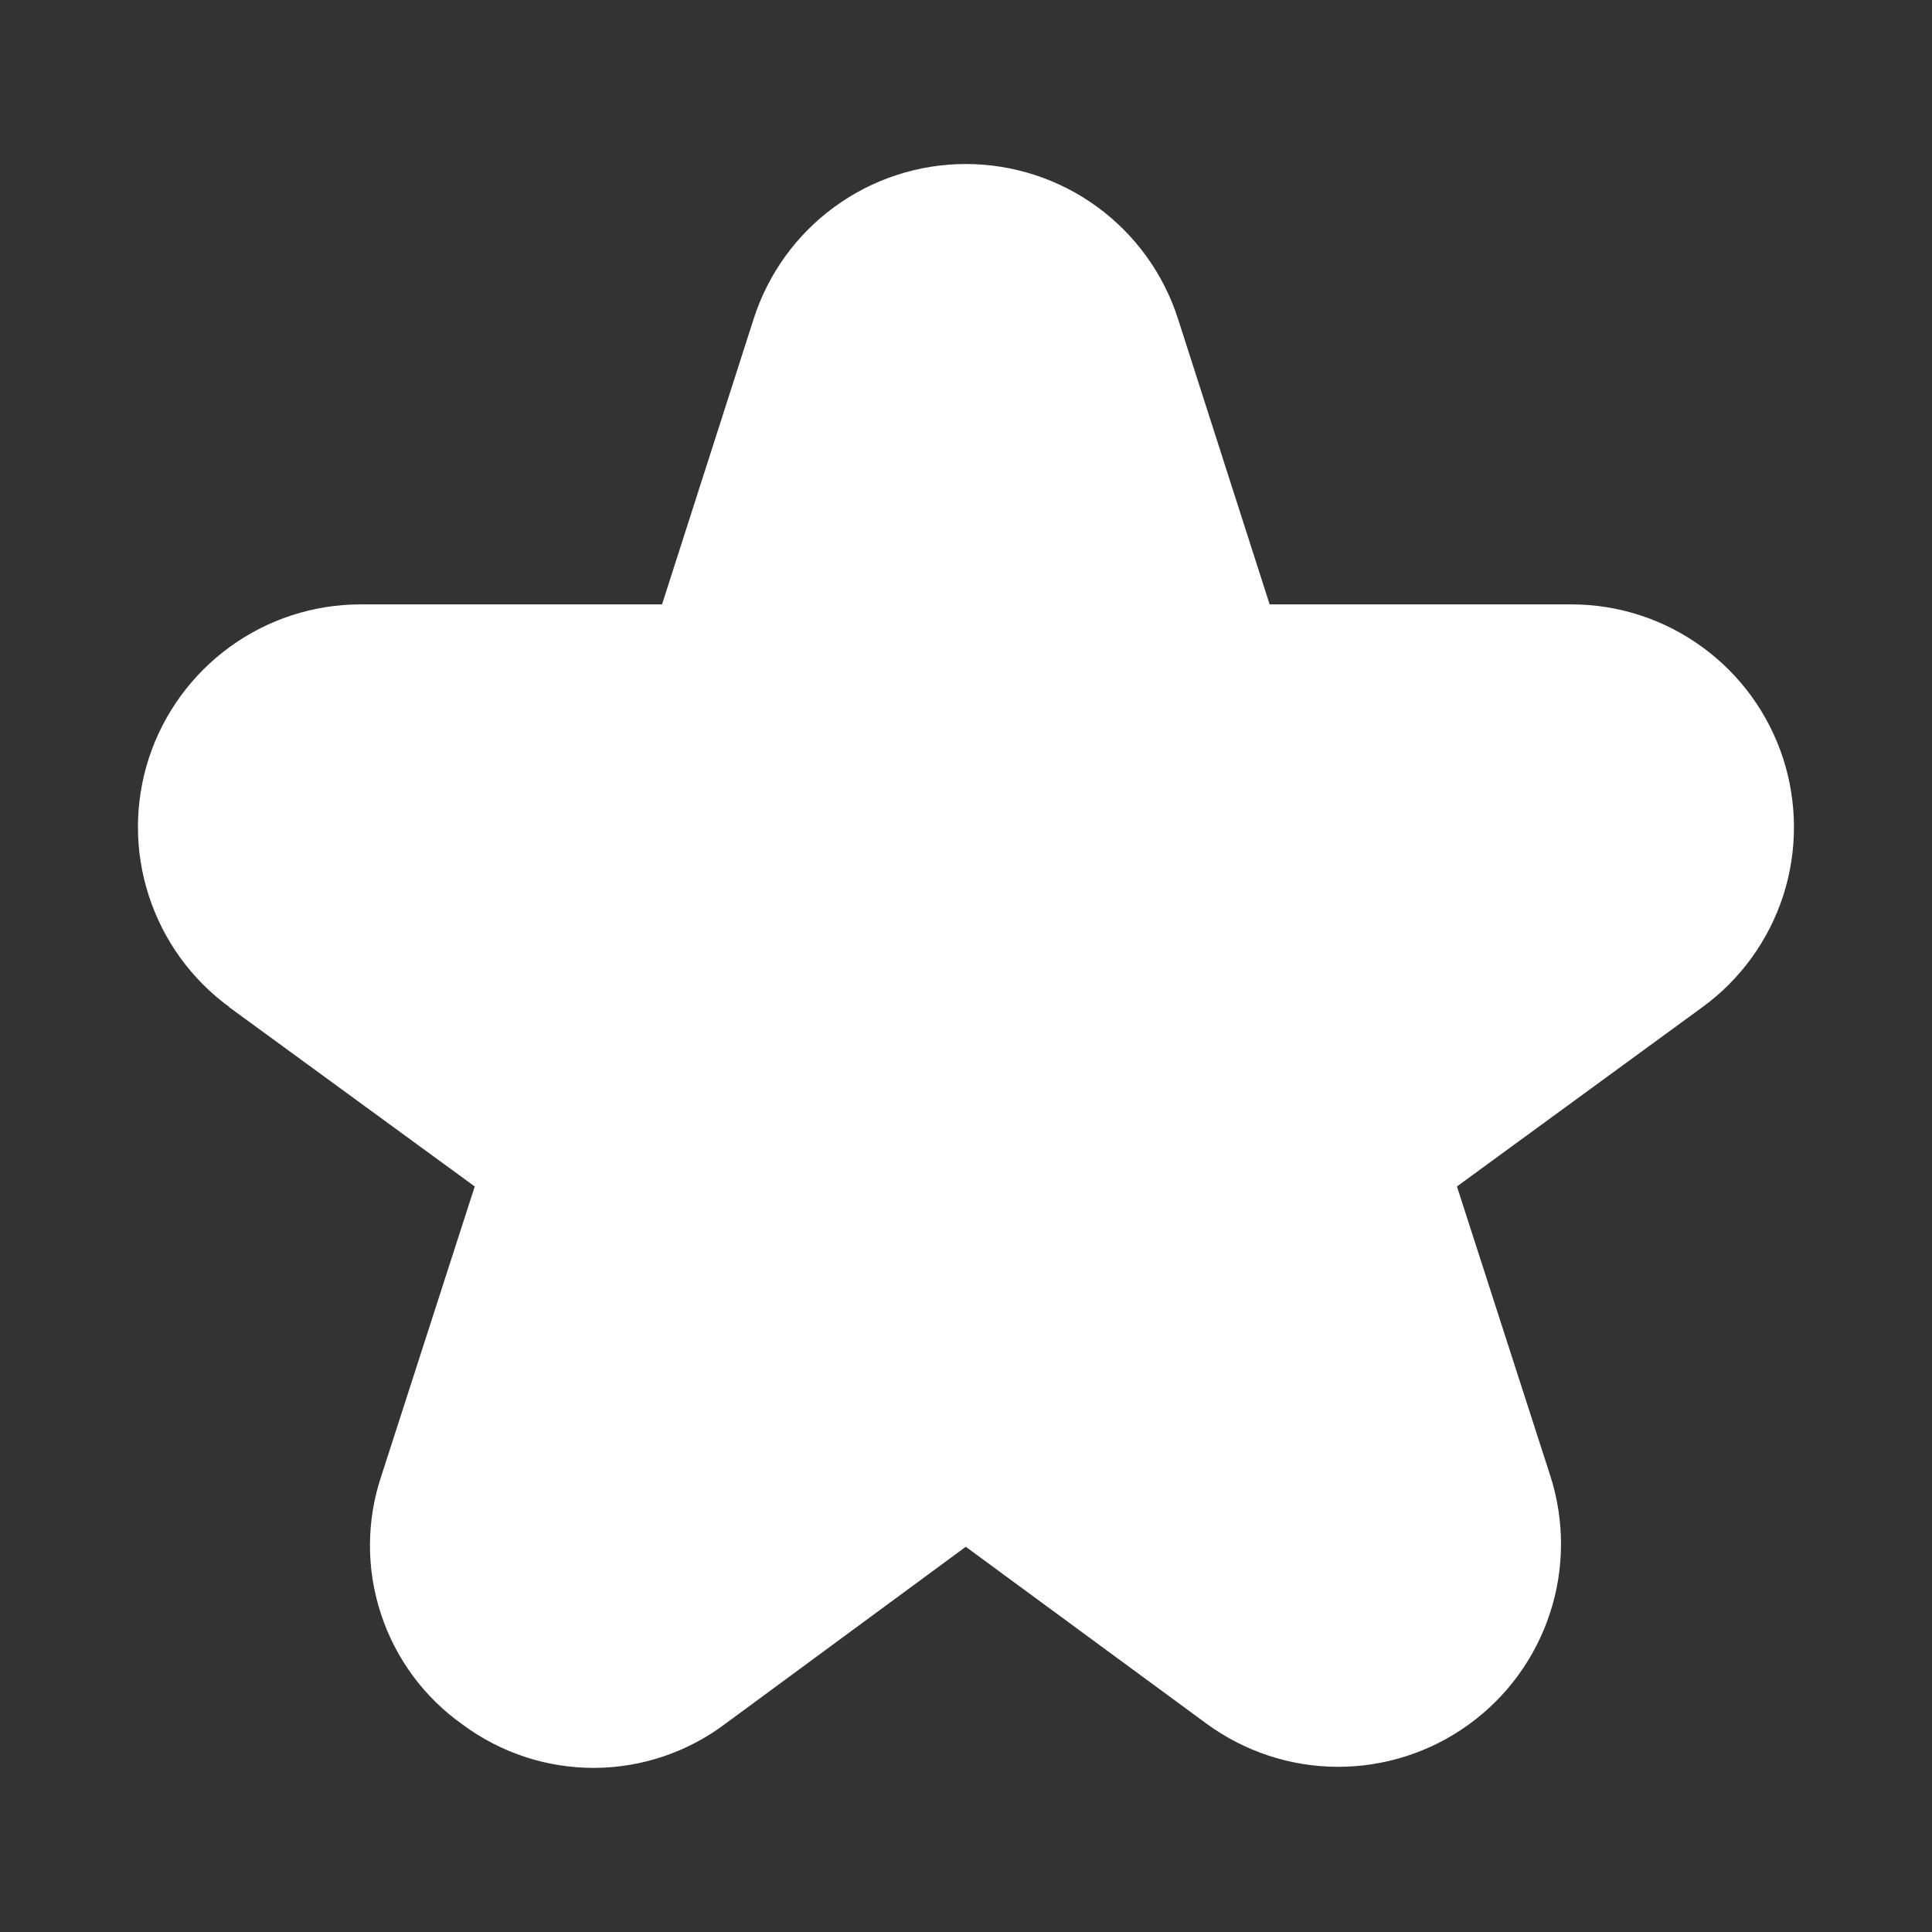 <svg width="18" height="18" viewBox="0 0 18 18" fill="none" xmlns="http://www.w3.org/2000/svg">
<rect x="0" y="0" width="18" height="18" fill="#333333" stroke="none"/>
<g opacity="1">
<path d="M2.133 9.382L4.423 11.054L3.554 13.747C3.413 14.165 3.411 14.617 3.549 15.036C3.686 15.455 3.955 15.818 4.315 16.071C4.67 16.333 5.099 16.473 5.539 16.471C5.98 16.469 6.408 16.324 6.759 16.059L8.998 14.411L11.238 16.057C11.592 16.317 12.019 16.459 12.458 16.461C12.897 16.463 13.325 16.326 13.681 16.069C14.038 15.812 14.303 15.449 14.44 15.032C14.577 14.615 14.578 14.165 14.443 13.747L13.574 11.054L15.863 9.382C16.217 9.124 16.479 8.76 16.614 8.344C16.748 7.928 16.747 7.479 16.612 7.063C16.476 6.647 16.213 6.285 15.859 6.028C15.505 5.77 15.079 5.631 14.641 5.631H11.829L10.975 2.97C10.841 2.552 10.577 2.186 10.222 1.927C9.867 1.668 9.438 1.528 8.998 1.528C8.559 1.528 8.13 1.668 7.775 1.927C7.42 2.186 7.156 2.552 7.022 2.97L6.168 5.631H3.358C2.921 5.631 2.494 5.77 2.14 6.028C1.787 6.285 1.523 6.647 1.387 7.063C1.252 7.479 1.251 7.928 1.386 8.344C1.52 8.76 1.783 9.124 2.136 9.382H2.133Z" fill="#FFFFFF"/>
</g>
</svg>
